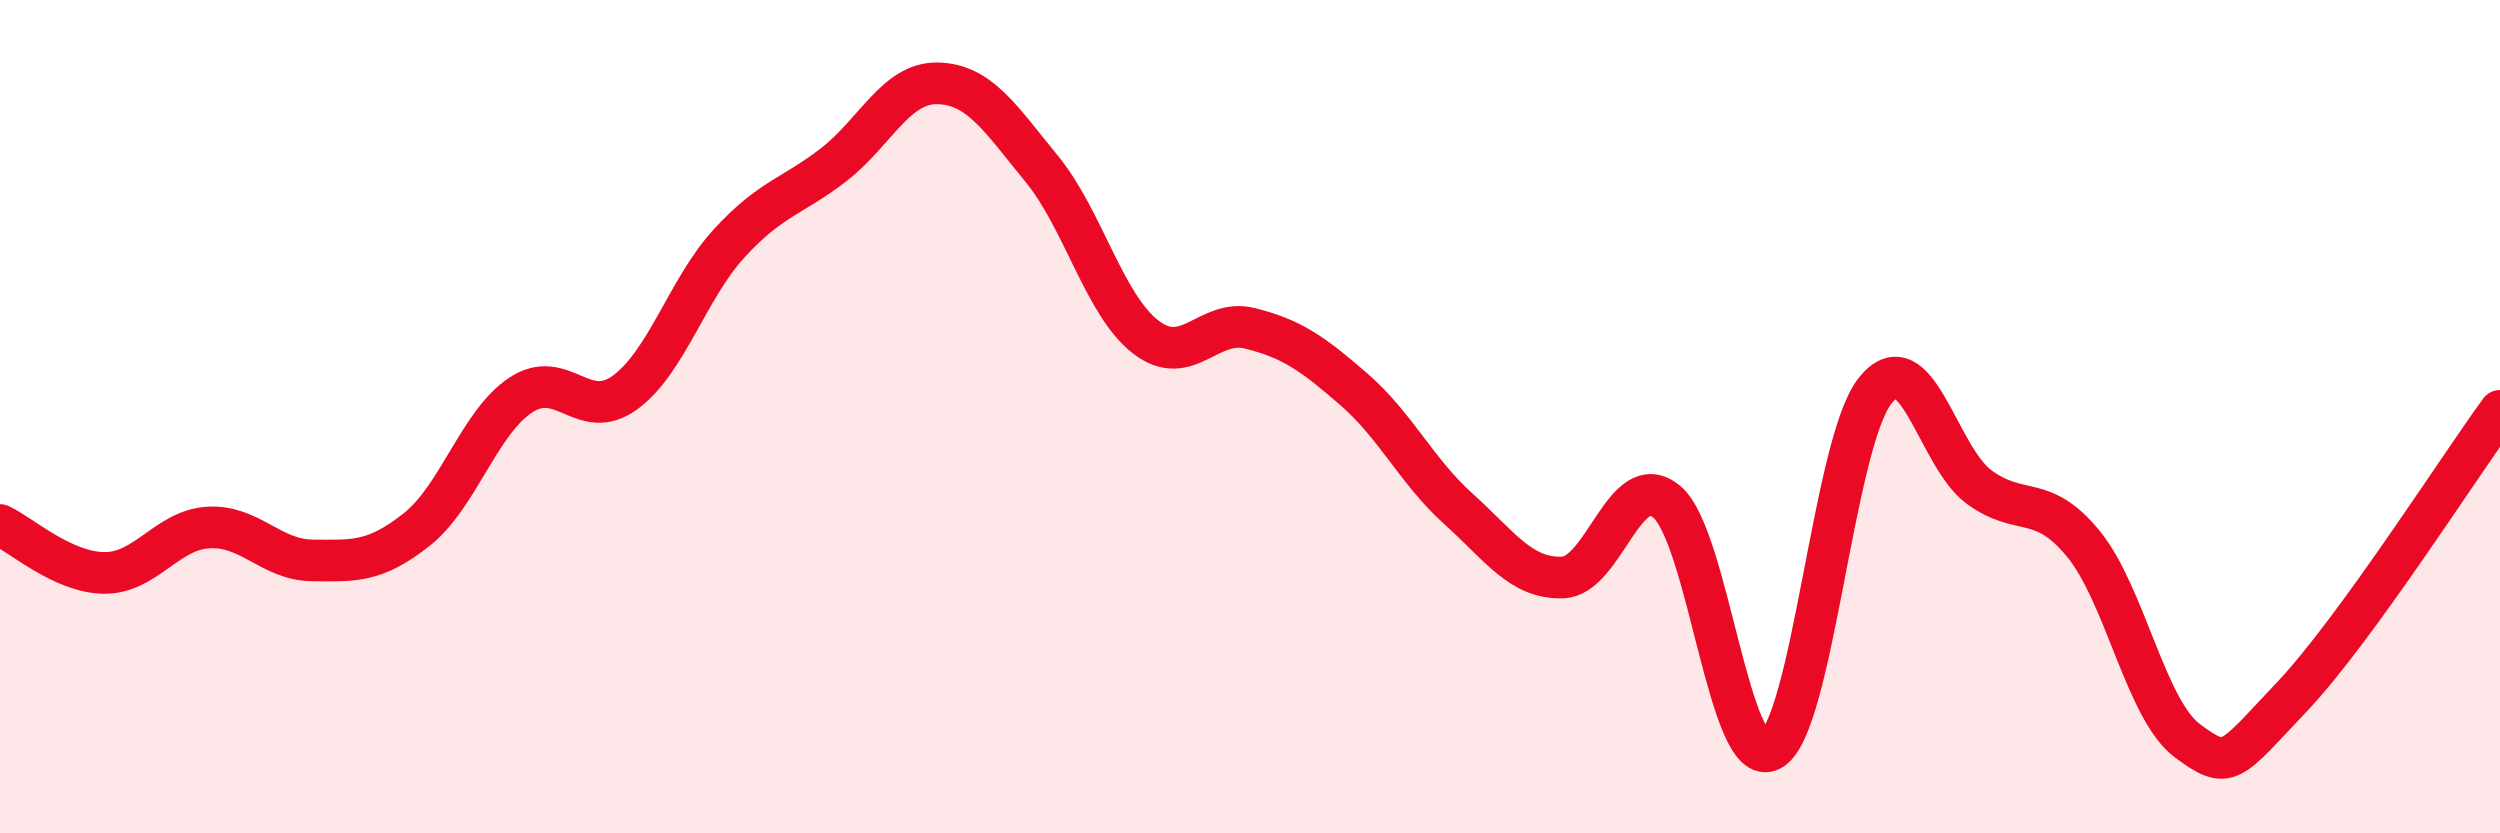 
    <svg width="60" height="20" viewBox="0 0 60 20" xmlns="http://www.w3.org/2000/svg">
      <path
        d="M 0,12.6 C 0.5,12.83 1.5,13.74 2.5,13.75 C 3.5,13.76 4,12.72 5,12.66 C 6,12.6 6.5,13.44 7.5,13.45 C 8.5,13.46 9,13.5 10,12.71 C 11,11.92 11.5,10.14 12.5,9.48 C 13.5,8.82 14,10.15 15,9.42 C 16,8.69 16.5,6.93 17.5,5.84 C 18.5,4.75 19,4.73 20,3.96 C 21,3.19 21.5,1.98 22.5,2 C 23.5,2.02 24,2.83 25,4.05 C 26,5.27 26.5,7.32 27.5,8.09 C 28.5,8.86 29,7.63 30,7.88 C 31,8.13 31.5,8.48 32.5,9.35 C 33.5,10.22 34,11.31 35,12.21 C 36,13.11 36.5,13.89 37.5,13.86 C 38.5,13.83 39,11.21 40,12.04 C 41,12.87 41.5,18.53 42.5,18 C 43.5,17.47 44,10.64 45,9.38 C 46,8.12 46.5,10.96 47.5,11.69 C 48.5,12.42 49,11.83 50,13.05 C 51,14.27 51.5,17.04 52.5,17.78 C 53.5,18.52 53.5,18.31 55,16.73 C 56.5,15.15 59,11.23 60,9.86L60 20L0 20Z"
        fill="#EB0A25"
        opacity="0.1"
        stroke-linecap="round"
        stroke-linejoin="round"
      />
      <path
        d="M 0,12.6 C 0.5,12.83 1.5,13.74 2.5,13.75 C 3.5,13.76 4,12.72 5,12.66 C 6,12.6 6.5,13.44 7.5,13.45 C 8.5,13.46 9,13.5 10,12.71 C 11,11.92 11.5,10.14 12.5,9.48 C 13.5,8.82 14,10.15 15,9.42 C 16,8.69 16.5,6.93 17.5,5.84 C 18.5,4.75 19,4.73 20,3.96 C 21,3.19 21.5,1.98 22.5,2 C 23.5,2.02 24,2.83 25,4.05 C 26,5.27 26.5,7.32 27.5,8.09 C 28.5,8.86 29,7.63 30,7.88 C 31,8.13 31.5,8.48 32.5,9.35 C 33.5,10.22 34,11.31 35,12.21 C 36,13.11 36.5,13.89 37.5,13.86 C 38.5,13.83 39,11.21 40,12.04 C 41,12.87 41.5,18.53 42.5,18 C 43.5,17.47 44,10.64 45,9.38 C 46,8.12 46.5,10.96 47.5,11.69 C 48.5,12.42 49,11.83 50,13.05 C 51,14.27 51.5,17.04 52.5,17.78 C 53.5,18.52 53.5,18.31 55,16.73 C 56.5,15.15 59,11.23 60,9.86"
        stroke="#EB0A25"
        stroke-width="1"
        fill="none"
        stroke-linecap="round"
        stroke-linejoin="round"
      />
    </svg>
  